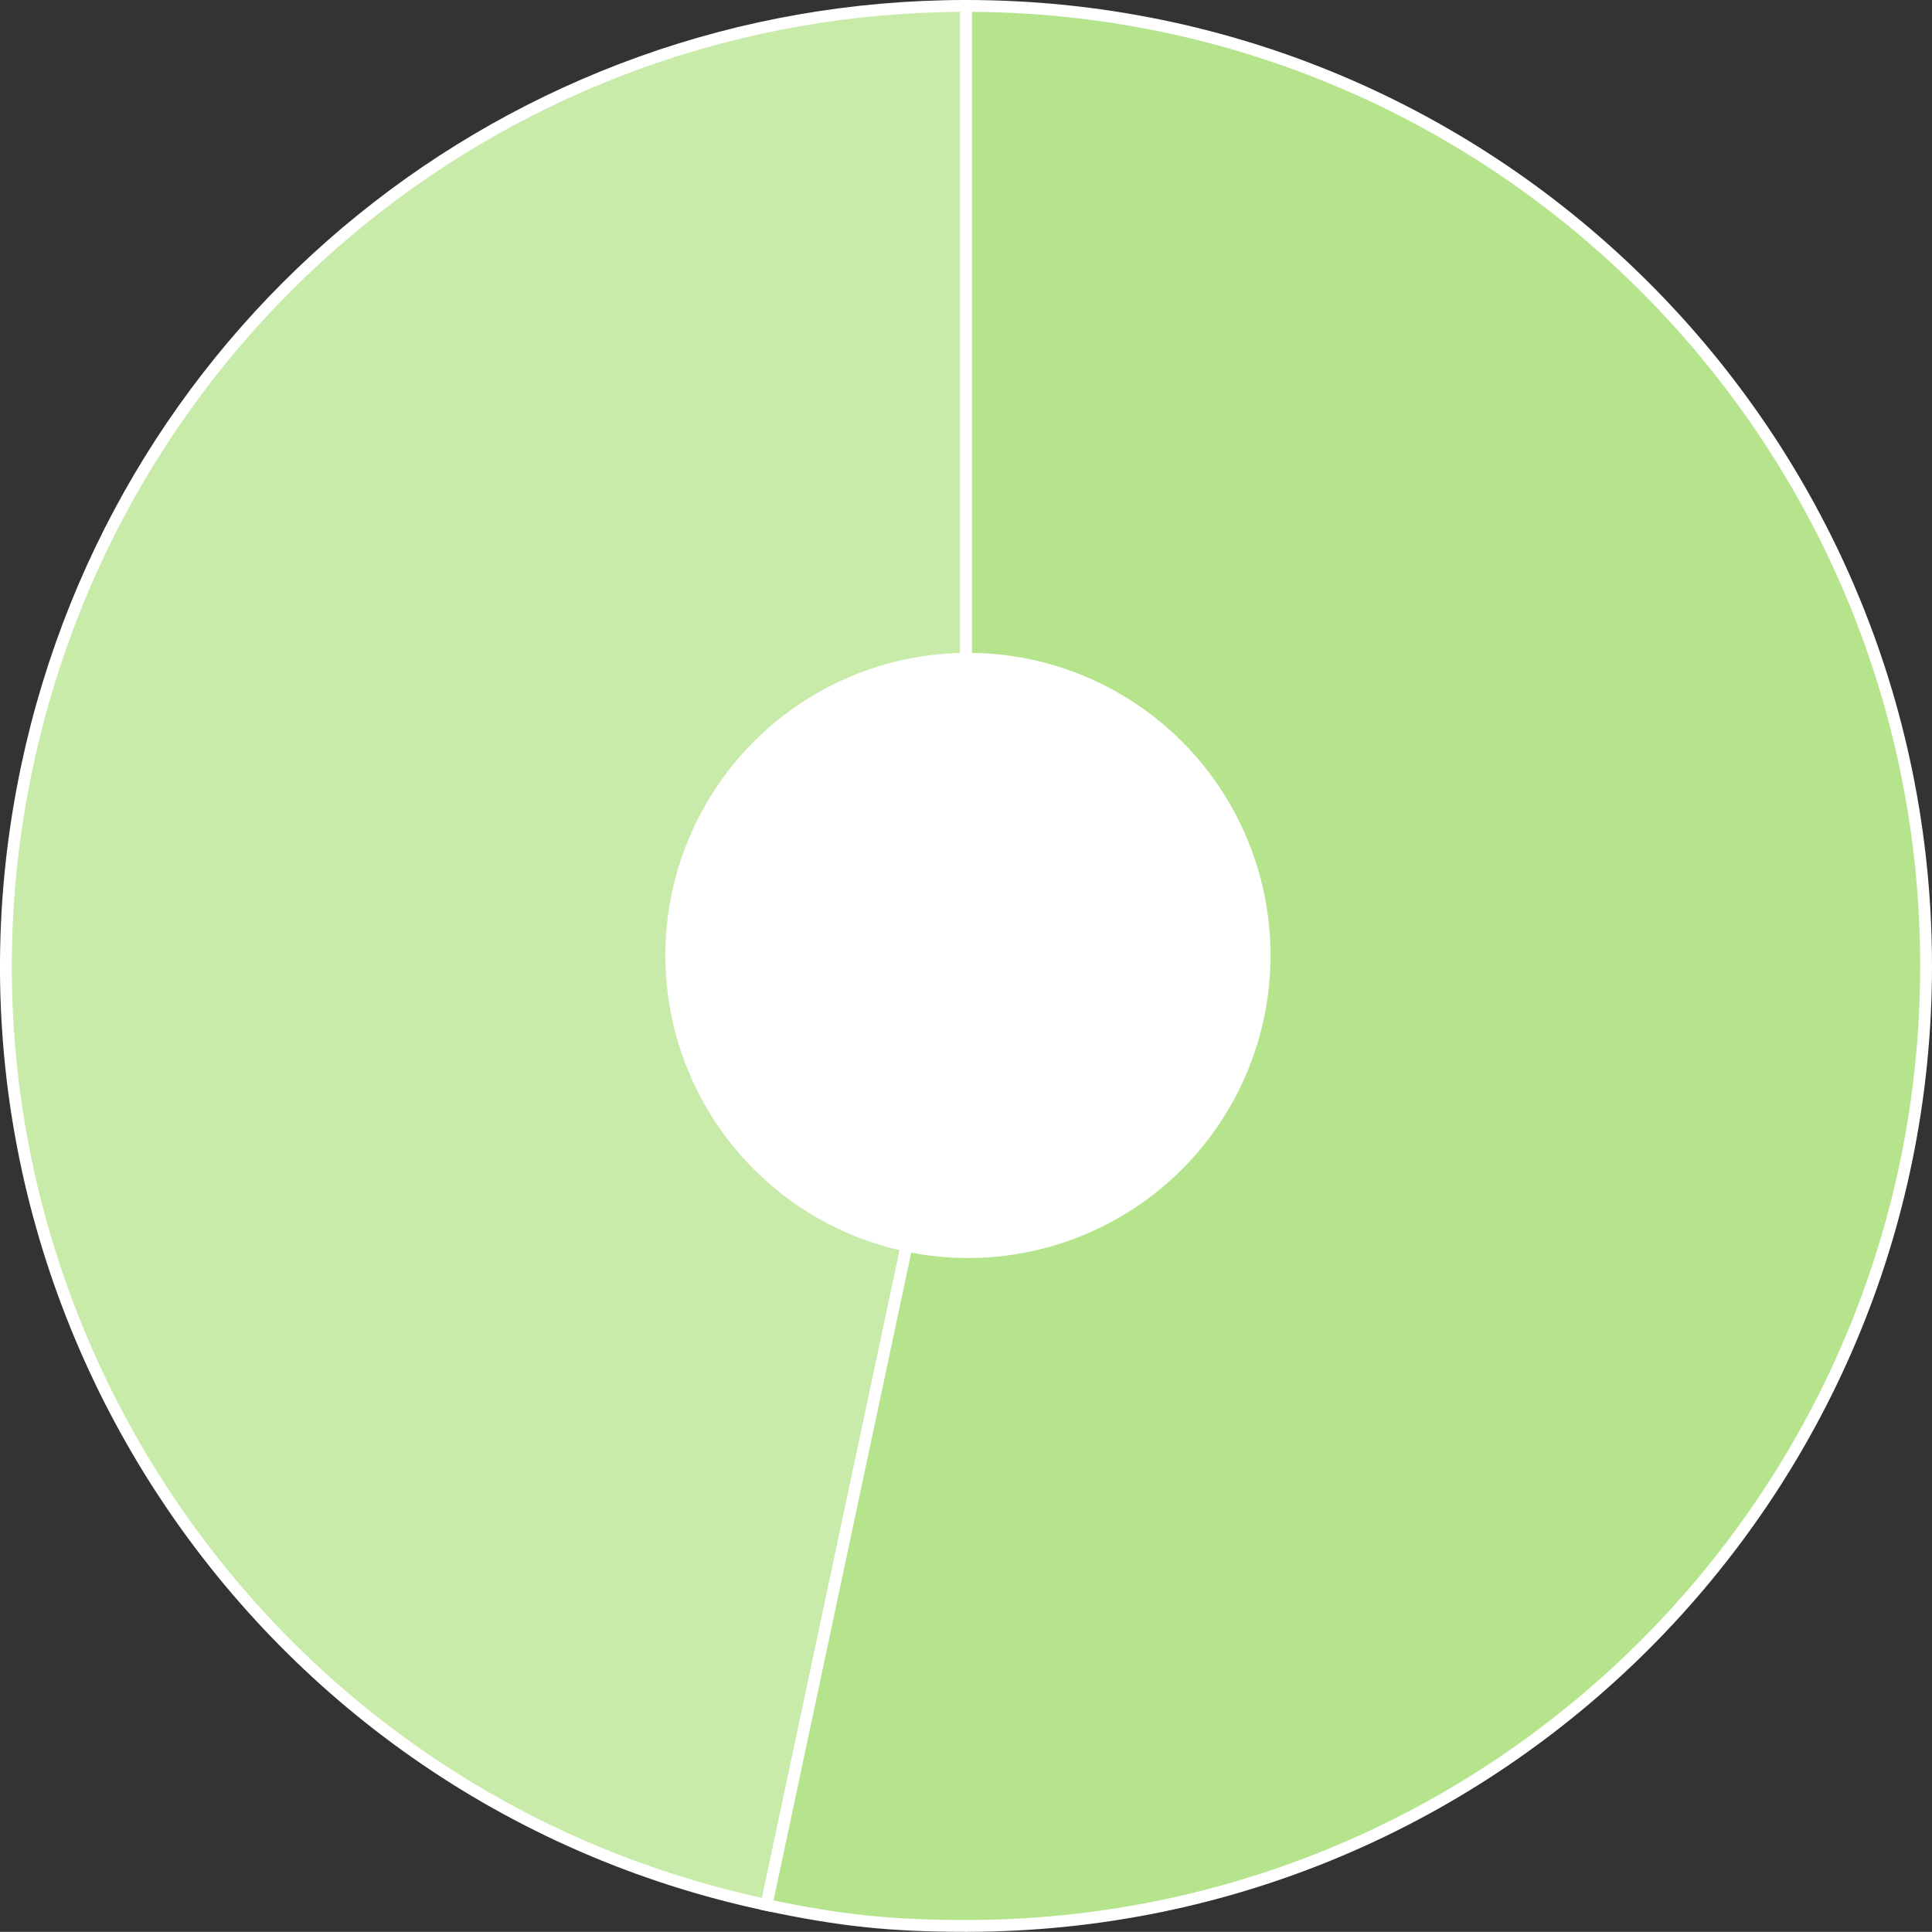 <?xml version="1.0" encoding="UTF-8"?>
<svg id="_レイヤー_2" data-name="レイヤー 2" xmlns="http://www.w3.org/2000/svg" viewBox="0 0 326.9 326.87">
  <rect x="0" y="0" width="326.9" height="326.87" fill="#333333" stroke="none"/>
  <defs>
    <style>
      .cls-1 {
        fill: #b6e48d;
      }

      .cls-1, .cls-2 {
        stroke: #fff;
        stroke-miterlimit: 10;
        stroke-width: 2px;
      }

      .cls-2 {
        fill: #c9ebaa;
      }

      .cls-3 {
        fill: #fff;
      }
    </style>
  </defs>
  <g id="_採用_会社_" data-name="採用［会社］">
    <g>
      <path class="cls-2" d="M163.47,163.43l-33.77,158.89C41.95,303.67-14.07,217.41,4.58,129.66,20.57,54.46,86.59,1,163.47,1v162.43Z"/>
      <path class="cls-1" d="M163.47,163.43V1c89.71,0,162.43,72.72,162.43,162.43s-72.72,162.44-162.43,162.44c-12.74,0-21.31-.9-33.77-3.55l33.77-158.89Z"/>
      <circle class="cls-3" cx="163.78" cy="161.66" r="51.2"/>
    </g>
  </g>
</svg>